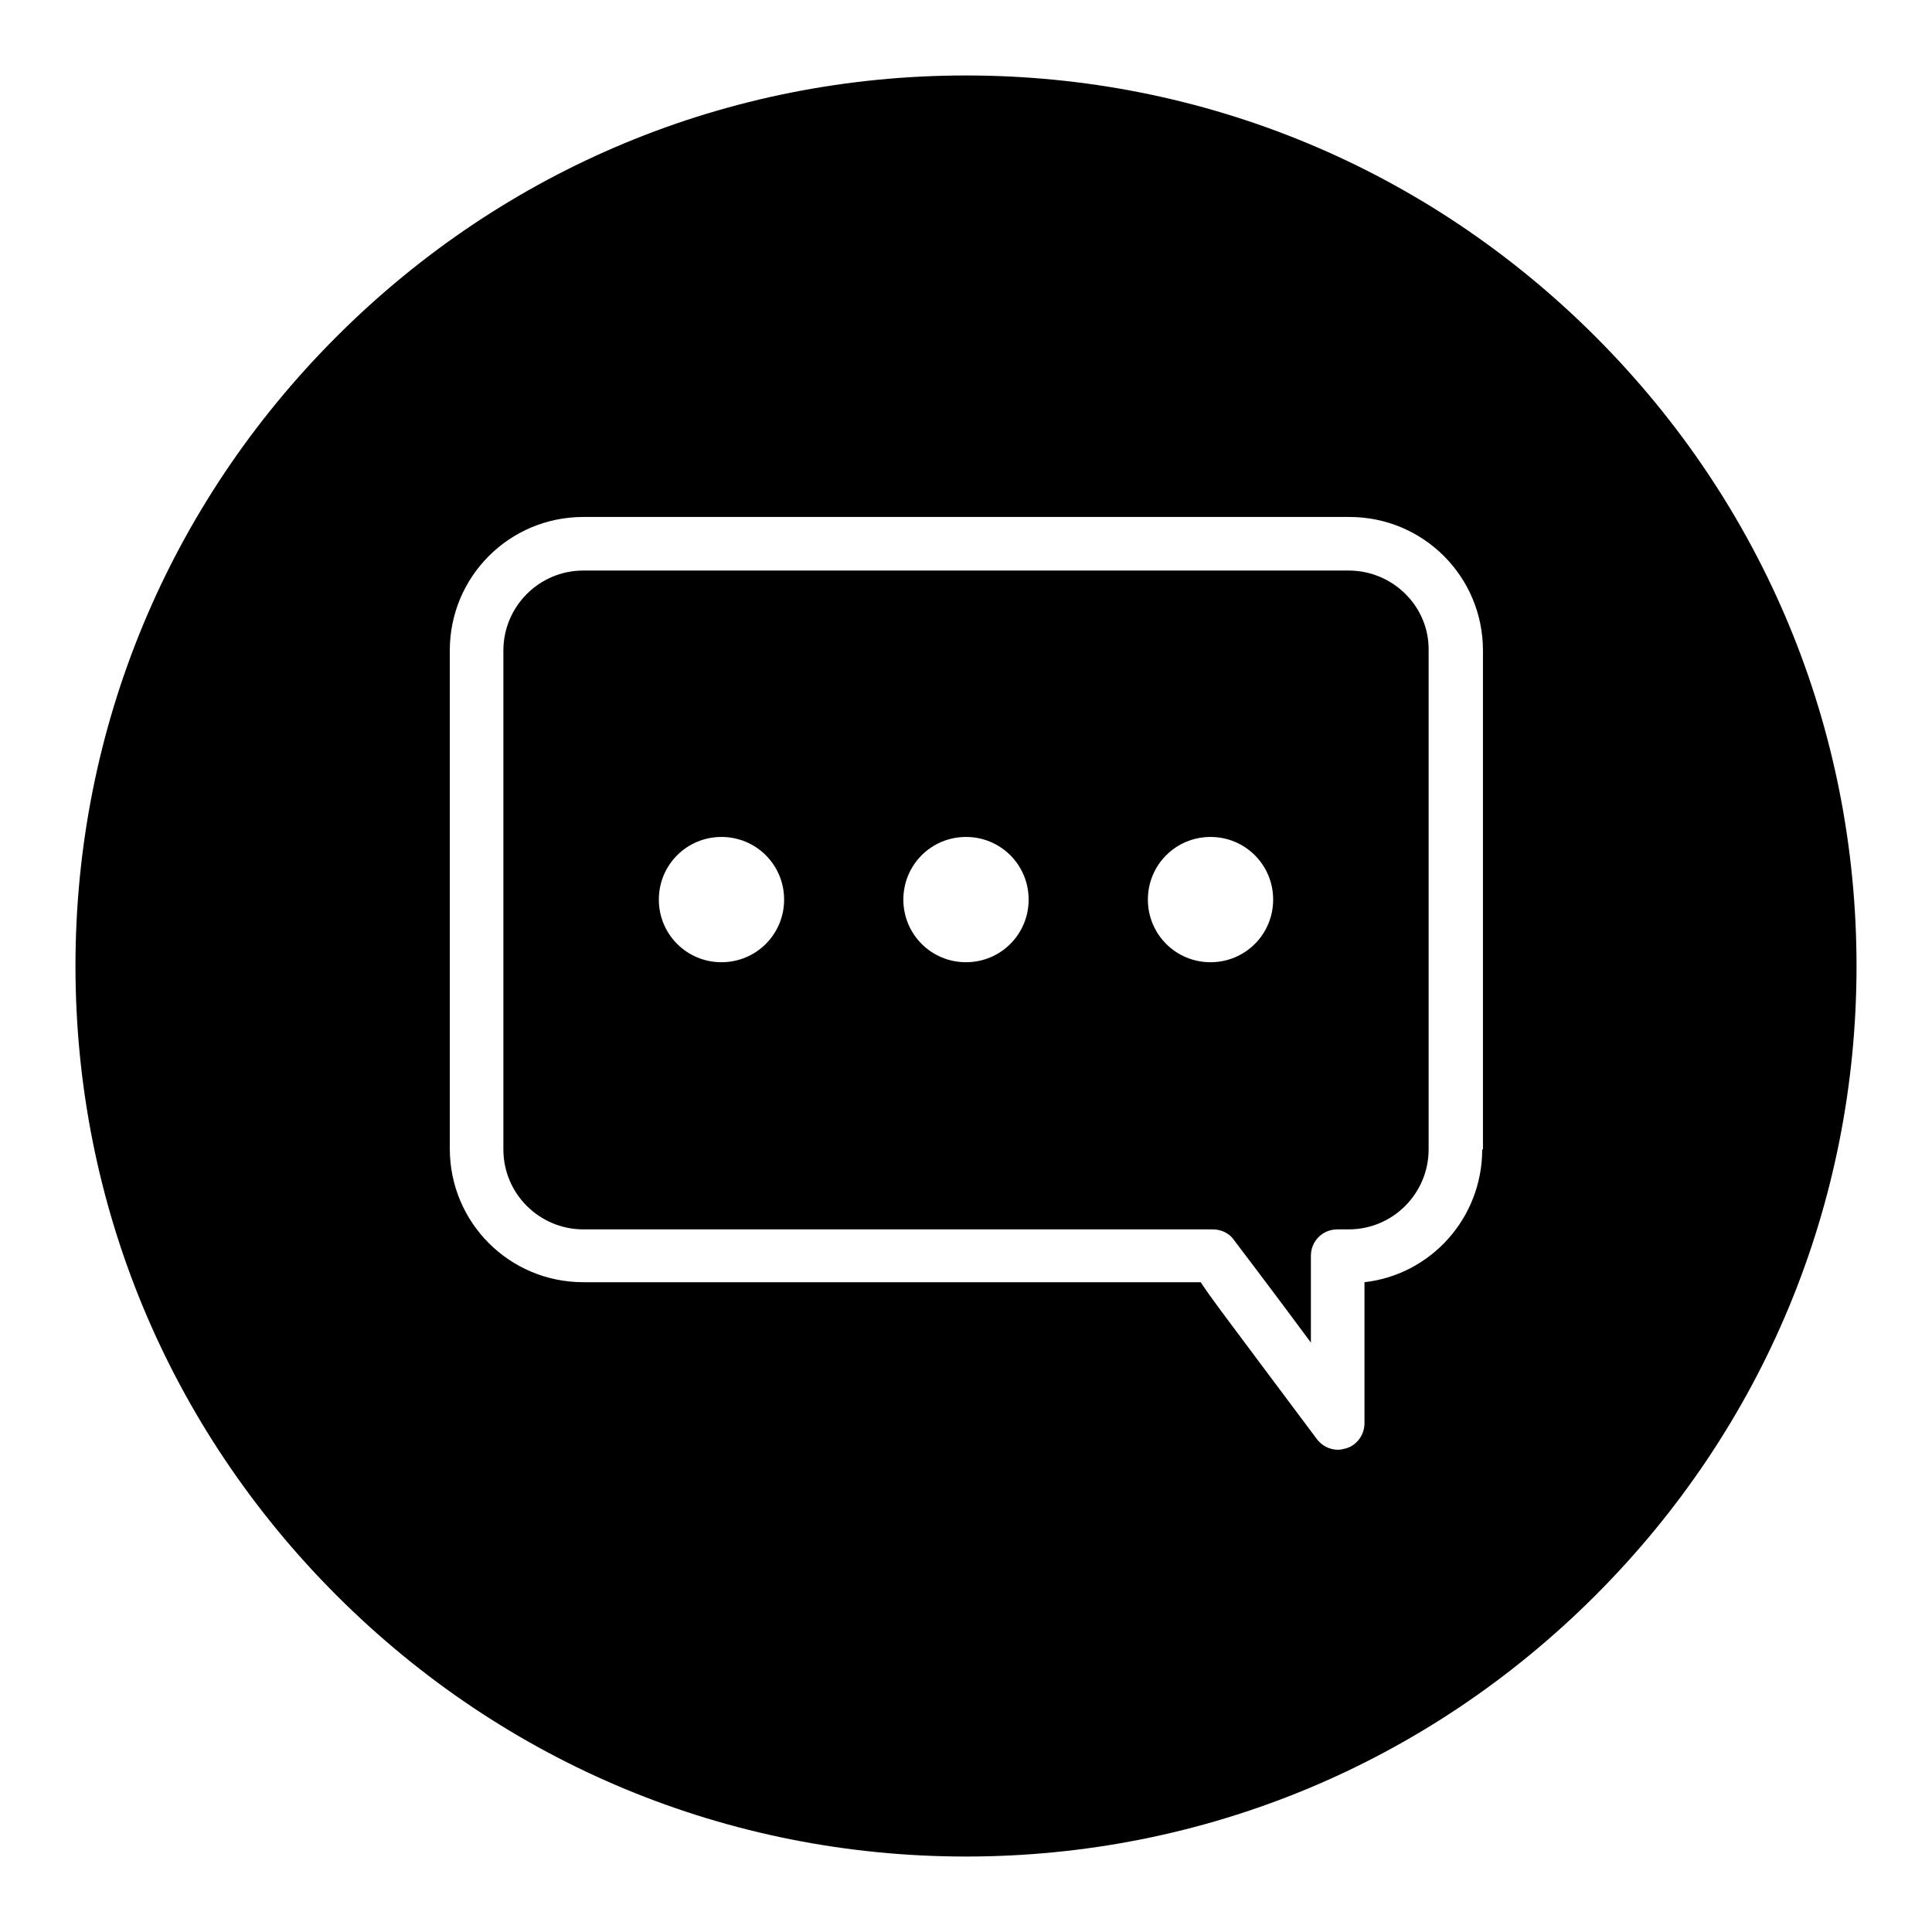 <?xml version="1.0" encoding="utf-8"?>
<!-- Svg Vector Icons : http://www.onlinewebfonts.com/icon -->
<!DOCTYPE svg PUBLIC "-//W3C//DTD SVG 1.1//EN" "http://www.w3.org/Graphics/SVG/1.1/DTD/svg11.dtd">
<svg version="1.1" xmlns="http://www.w3.org/2000/svg" xmlns:xlink="http://www.w3.org/1999/xlink" x="0px" y="0px" viewBox="0 0 256 256" enable-background="new 0 0 256 256" xml:space="preserve">
<g><g><path fill="#000000" d="M211.4,44.6C189.1,22.3,159.5,10,128,10c-31.5,0-61.1,12.3-83.4,34.6C22.3,66.9,10,96.5,10,128c0,31.5,12.3,61.1,34.6,83.4C66.9,233.7,96.5,246,128,246c31.5,0,61.1-12.3,83.4-34.6c22.3-22.3,34.6-51.9,34.6-83.4C246,96.5,233.7,66.9,211.4,44.6z M196.4,152.3c0,9.1-6.8,16.6-15.6,17.6v18.7c0,1.5-1,2.9-2.4,3.3c-0.4,0.1-0.7,0.2-1.1,0.2c-1.1,0-2.1-0.5-2.8-1.4l-8.3-11.1c-3.5-4.7-5.8-7.7-7.1-9.7H77.3c-9.8,0-17.7-7.9-17.7-17.7V86.2c0-9.8,7.9-17.7,17.7-17.7h101.5c9.8,0,17.7,7.9,17.7,17.7V152.3L196.4,152.3z"/><path fill="#000000" d="M178.7,75.6H77.3c-5.9,0-10.6,4.8-10.6,10.6v66.1c0,5.9,4.8,10.6,10.6,10.6h83.4c1.1,0,2.2,0.5,2.8,1.4c0.3,0.4,5.7,7.5,10.2,13.6v-11.5c0-2,1.6-3.5,3.5-3.5h1.5c5.9,0,10.6-4.8,10.6-10.6V86.2C189.4,80.4,184.6,75.6,178.7,75.6z M95.6,127.5c-4.6,0-8.3-3.7-8.3-8.3c0-4.6,3.7-8.3,8.3-8.3c4.6,0,8.3,3.7,8.3,8.3C103.9,123.8,100.2,127.5,95.6,127.5z M128,127.5c-4.6,0-8.3-3.7-8.3-8.3c0-4.6,3.7-8.3,8.3-8.3c4.6,0,8.3,3.7,8.3,8.3C136.3,123.8,132.6,127.5,128,127.5z M160.4,127.5c-4.6,0-8.3-3.7-8.3-8.3c0-4.6,3.7-8.3,8.3-8.3c4.6,0,8.3,3.7,8.3,8.3C168.7,123.8,165,127.5,160.4,127.5z"/></g></g>
</svg>